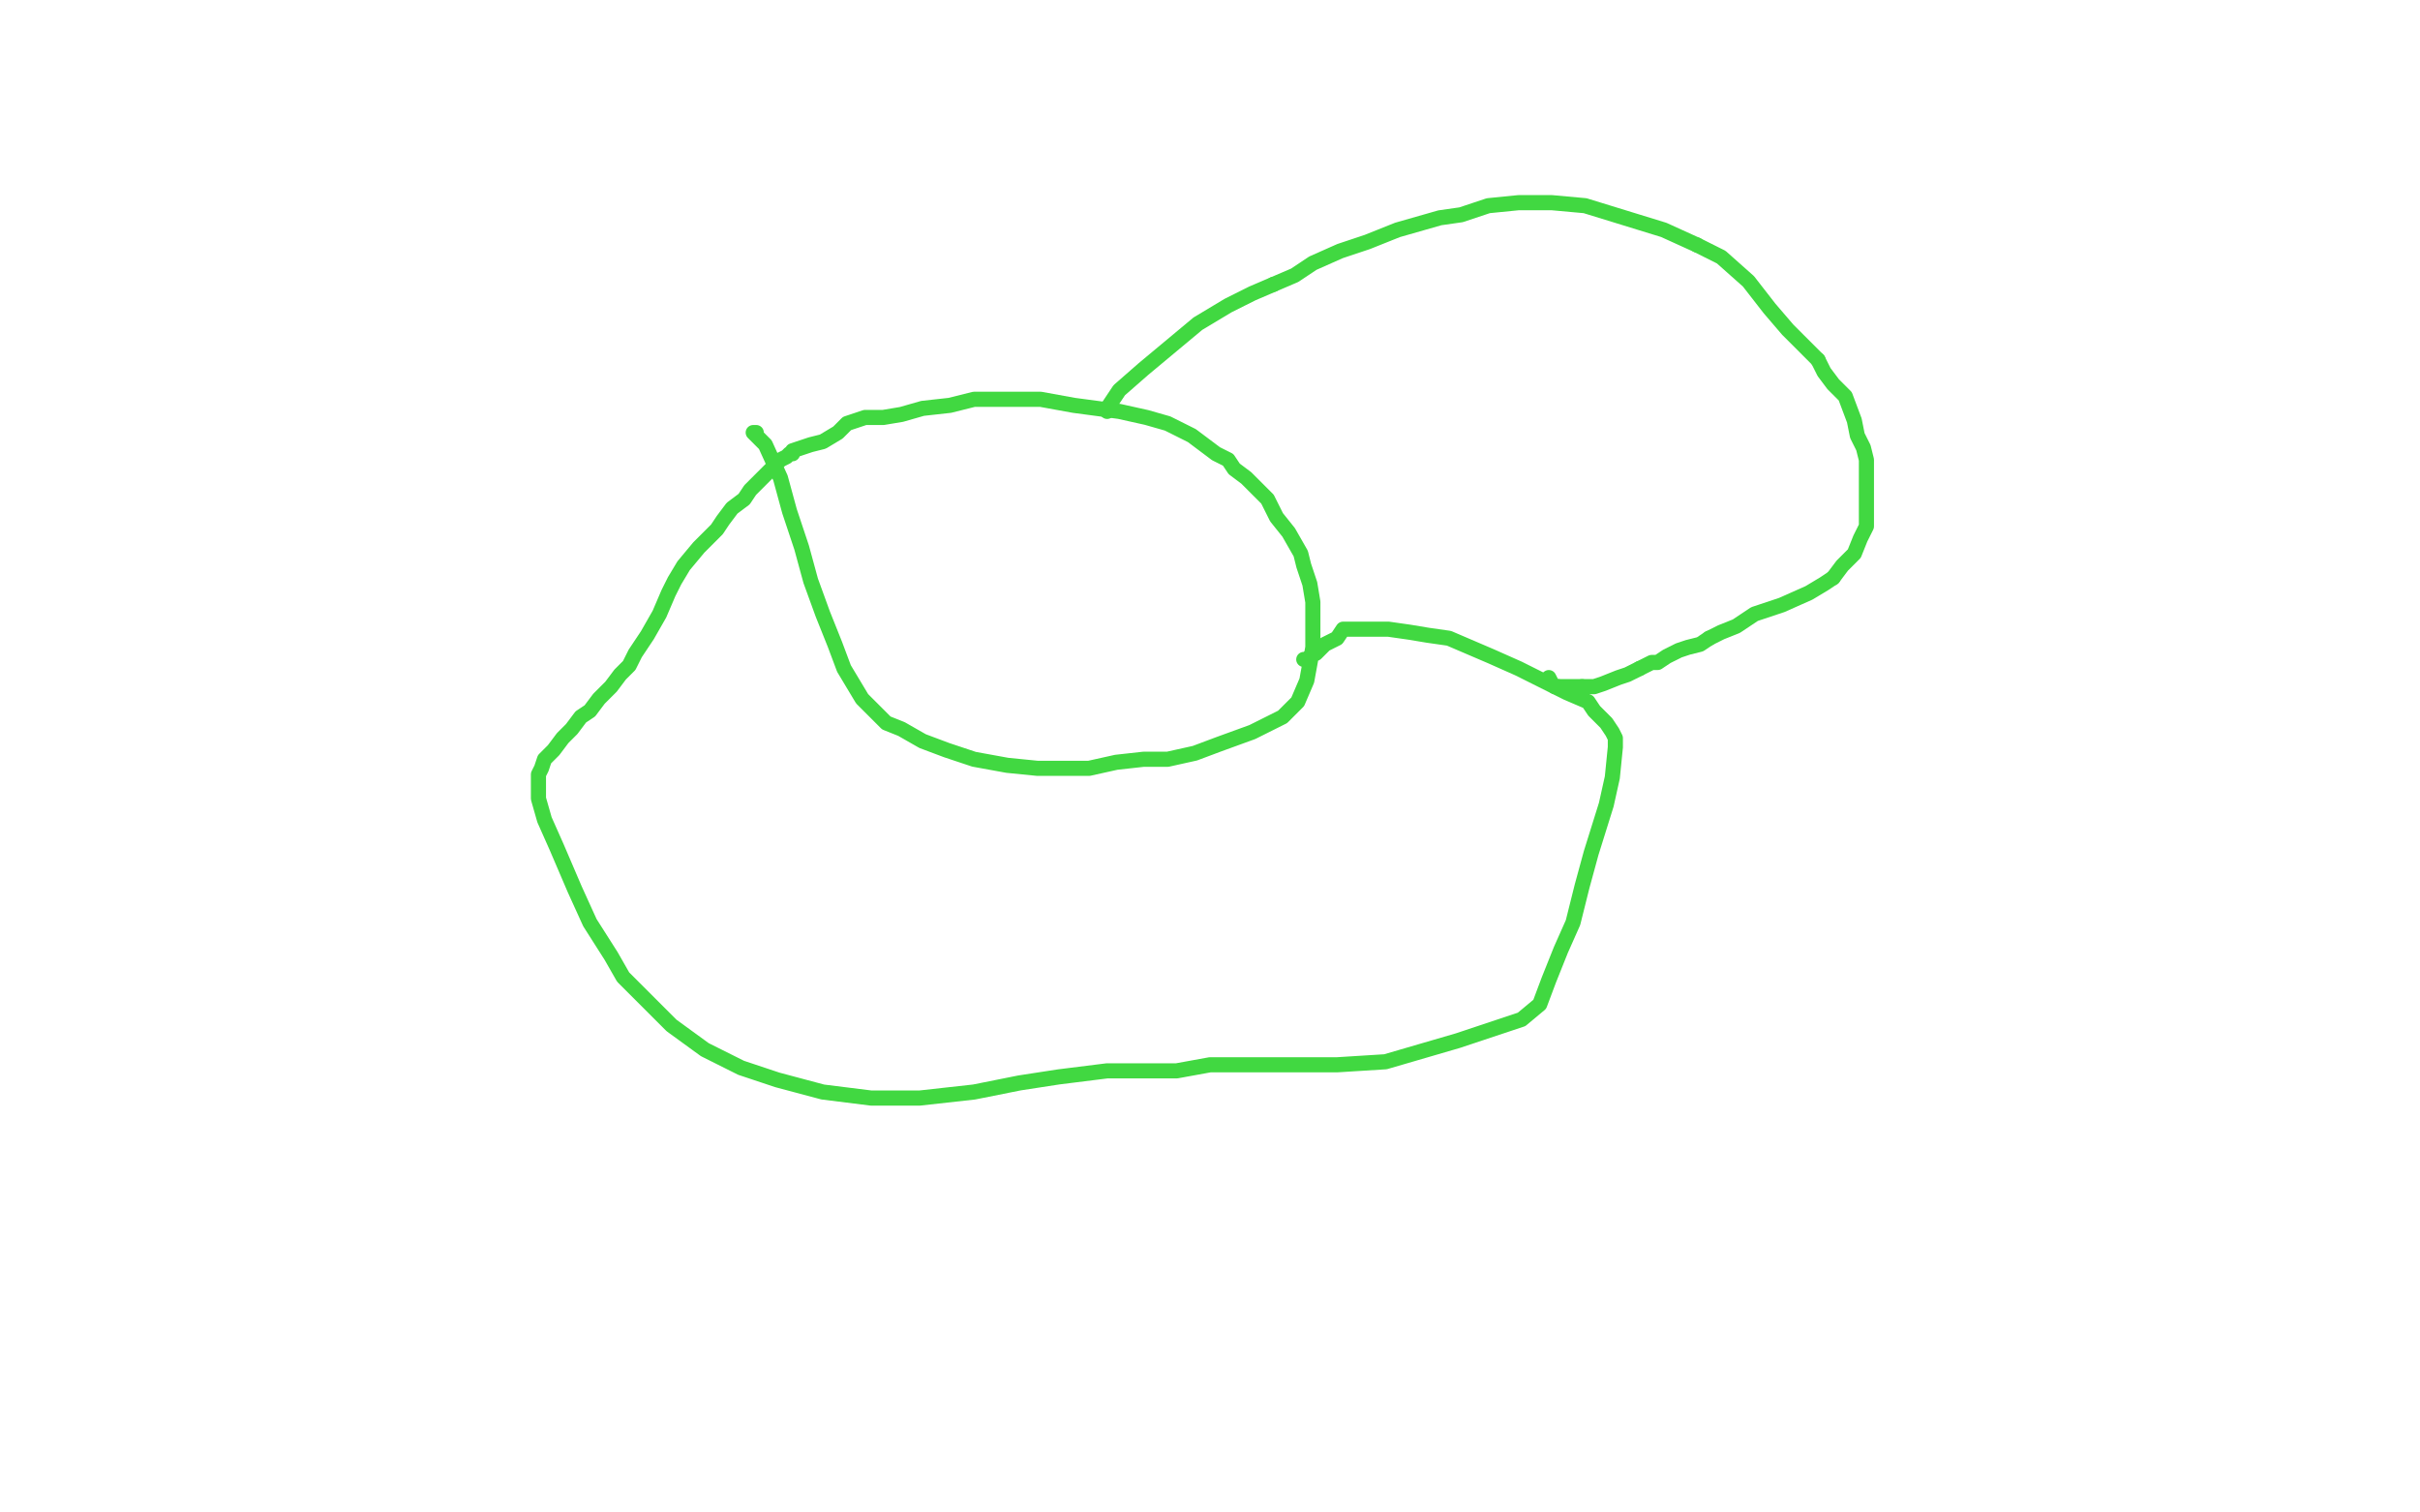 <?xml version="1.0" standalone="no"?>
<!DOCTYPE svg PUBLIC "-//W3C//DTD SVG 1.1//EN"
"http://www.w3.org/Graphics/SVG/1.1/DTD/svg11.dtd">

<svg width="800" height="500" version="1.1" xmlns="http://www.w3.org/2000/svg" xmlns:xlink="http://www.w3.org/1999/xlink" style="stroke-antialiasing: false"><desc>This SVG has been created on https://colorillo.com/</desc><rect x='0' y='0' width='800' height='500' style='fill: rgb(255,255,255); stroke-width:0' /><polyline points="250,143 249,143 249,143 251,145 251,145 253,147 258,158 261,169 265,181 268,192 272,203 276,213 279,221 285,231 289,235 293,239 298,241 305,245 313,248 322,251 333,253 343,254 360,254 369,252 378,251 386,251 395,249 403,246 414,242 424,237 429,232 432,225 434,214 434,207 434,202 434,199 433,193 431,187 430,183 426,176 422,171 419,165 412,158 408,155 406,152 402,150 398,147 394,144 386,140 379,138 370,136 355,134 344,132 333,132 322,132 314,134 305,135 298,137 292,138 290,138 286,138 283,139 280,140 277,143 272,146 268,147 265,148 262,149 262,150 261,150 260,151 258,152 254,156 251,159 248,162 246,165 242,168 239,172 237,175 234,178 231,181 226,187 223,192 221,196 218,203 214,210 210,216 208,220 205,223 202,227 198,231 195,235 192,237 189,241 186,244 183,248 180,251 179,254 178,256 178,260 178,264 180,271 184,280 190,294 195,305 202,316 206,323 213,330 222,339 233,347 245,353 257,357 272,361 288,363 304,363 322,361 337,358 350,356 366,354 373,354 380,354 389,354 400,352 412,352 426,352 442,352 458,351 482,344 494,340 503,337 509,332 512,324 516,314 520,305 523,293 526,282 531,266 533,257 534,247 534,244 533,242 531,239 529,237 527,235 525,232 518,229 508,224 502,221 493,217 486,214 479,211 472,210 466,209 459,208 452,208 449,208 446,208 445,208 444,208 442,211 438,213 436,215 435,216 433,217 433,218 431,218" style="fill: none; stroke: #41d841; stroke-width: 5; stroke-linejoin: round; stroke-linecap: round; stroke-antialiasing: false; stroke-antialias: 0; opacity: 1.0"/>
<polyline points="366,136 366,135 366,135 370,129 370,129 378,122 378,122 396,107 396,107 406,101 406,101 414,97 414,97 421,94 421,94" style="fill: none; stroke: #41d841; stroke-width: 5; stroke-linejoin: round; stroke-linecap: round; stroke-antialiasing: false; stroke-antialias: 0; opacity: 1.0"/>
<polyline points="421,94 428,91 434,87 443,83 452,80 462,76 476,72 483,71 492,68 502,67 513,67 524,68 537,72 550,76 561,81" style="fill: none; stroke: #41d841; stroke-width: 5; stroke-linejoin: round; stroke-linecap: round; stroke-antialiasing: false; stroke-antialias: 0; opacity: 1.0"/>
<polyline points="561,81 569,85 578,93 585,102 591,109 594,112 598,116 601,119" style="fill: none; stroke: #41d841; stroke-width: 5; stroke-linejoin: round; stroke-linecap: round; stroke-antialiasing: false; stroke-antialias: 0; opacity: 1.0"/>
<polyline points="606,191 603,193 598,196 589,200 580,203 574,207 569,209 565,211" style="fill: none; stroke: #41d841; stroke-width: 5; stroke-linejoin: round; stroke-linecap: round; stroke-antialiasing: false; stroke-antialias: 0; opacity: 1.0"/>
<polyline points="601,119 603,123 606,127 610,131 613,139 614,144 616,148 617,152 617,159 617,167 617,174 615,178 613,183 609,187 606,191" style="fill: none; stroke: #41d841; stroke-width: 5; stroke-linejoin: round; stroke-linecap: round; stroke-antialiasing: false; stroke-antialias: 0; opacity: 1.0"/>
<polyline points="565,211 562,213 558,214 555,215 551,217 548,219 546,219 542,221" style="fill: none; stroke: #41d841; stroke-width: 5; stroke-linejoin: round; stroke-linecap: round; stroke-antialiasing: false; stroke-antialias: 0; opacity: 1.0"/>
<polyline points="523,227 521,227 519,227 518,227 517,227 515,227" style="fill: none; stroke: #41d841; stroke-width: 5; stroke-linejoin: round; stroke-linecap: round; stroke-antialiasing: false; stroke-antialias: 0; opacity: 1.0"/>
<polyline points="542,221 540,222 538,223 535,224 530,226 527,227 525,227 523,227" style="fill: none; stroke: #41d841; stroke-width: 5; stroke-linejoin: round; stroke-linecap: round; stroke-antialiasing: false; stroke-antialias: 0; opacity: 1.0"/>
<polyline points="515,227 514,227 513,226 512,224" style="fill: none; stroke: #41d841; stroke-width: 5; stroke-linejoin: round; stroke-linecap: round; stroke-antialiasing: false; stroke-antialias: 0; opacity: 1.0"/>
</svg>
